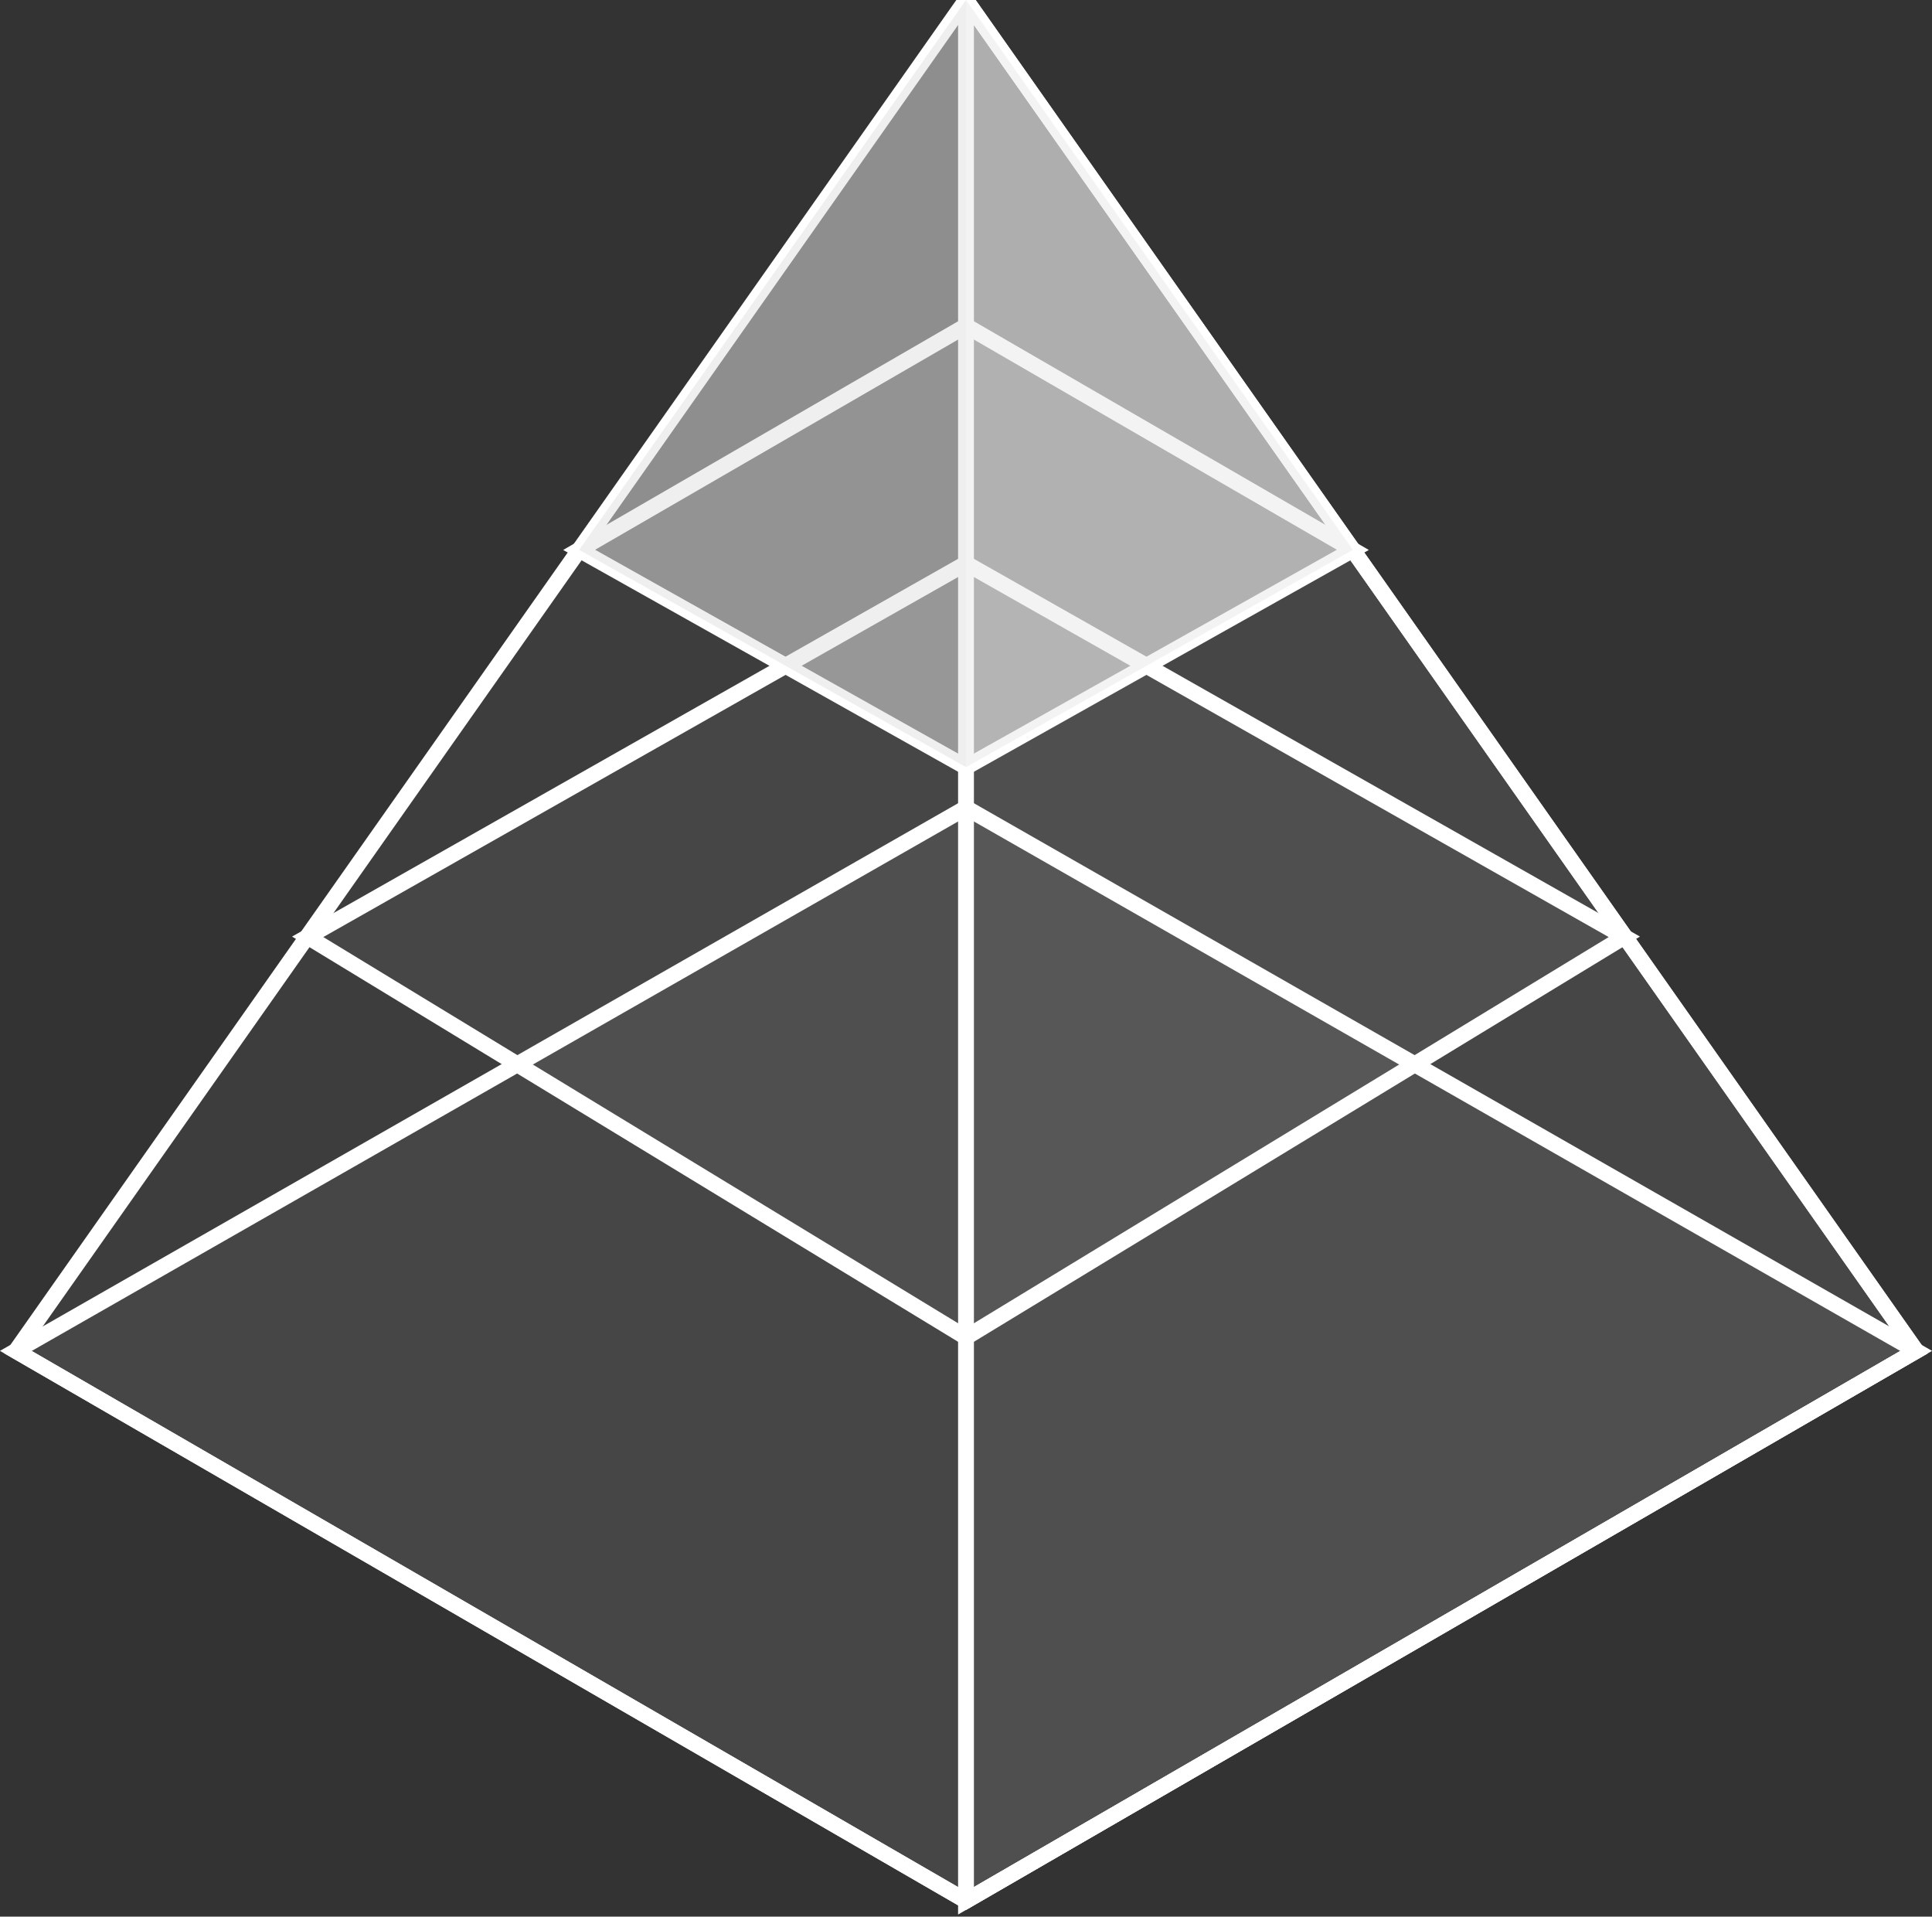 <?xml version="1.0" encoding="UTF-8"?>
<svg width="122px" height="121px" viewBox="0 0 122 121" version="1.1" xmlns="http://www.w3.org/2000/svg" xmlns:xlink="http://www.w3.org/1999/xlink">
    <rect x="0" y="0" width="122" height="121" fill="#333333" stroke="none"/>
    <!-- Generator: Sketch 52.6 (67491) - http://www.bohemiancoding.com/sketch -->
    <title>icon-strategy</title>
    <desc>Created with Sketch.</desc>
    <g id="Icons" stroke="none" stroke-width="1" fill="none" fill-rule="evenodd">
        <g id="Desktop" transform="translate(-574, -459)">
            <g id="icon-strategy" transform="translate(575, 459)">
                <g>
                    <g id="icon-base" fill="#FFFFFF" fill-opacity="0.05" stroke="#FFFFFF">
                        <polygon id="1" points="60 0 120 85.286 60 120 0 85.286"></polygon>
                        <polygon id="2" points="60 51 120 85.286 60 120 0 85.286"></polygon>
                        <polygon id="3" points="60 35.571 101.571 59.143 60 84.429 18.429 59.143"></polygon>
                        <polygon id="4" points="60 20.571 84.429 34.714 60 48.429 35.571 34.714"></polygon>
                        <polygon id="5" points="60 0 120 85.286 60 120"></polygon>
                    </g>
                    <g id="icon-highlight" transform="translate(35.571, 0)">
                        <polygon id="Path-3" fill-opacity="0.5" fill="#E1E1E1" points="24.429 0 0 34.714 24.429 48.429 48.857 34.714"></polygon>
                        <polygon id="Path-3" fill-opacity="0.25" fill="#FFFFFF" points="24.429 0 24.429 48.429 48.857 34.714"></polygon>
                    </g>
                </g>
            </g>
        </g>
    </g>
</svg>